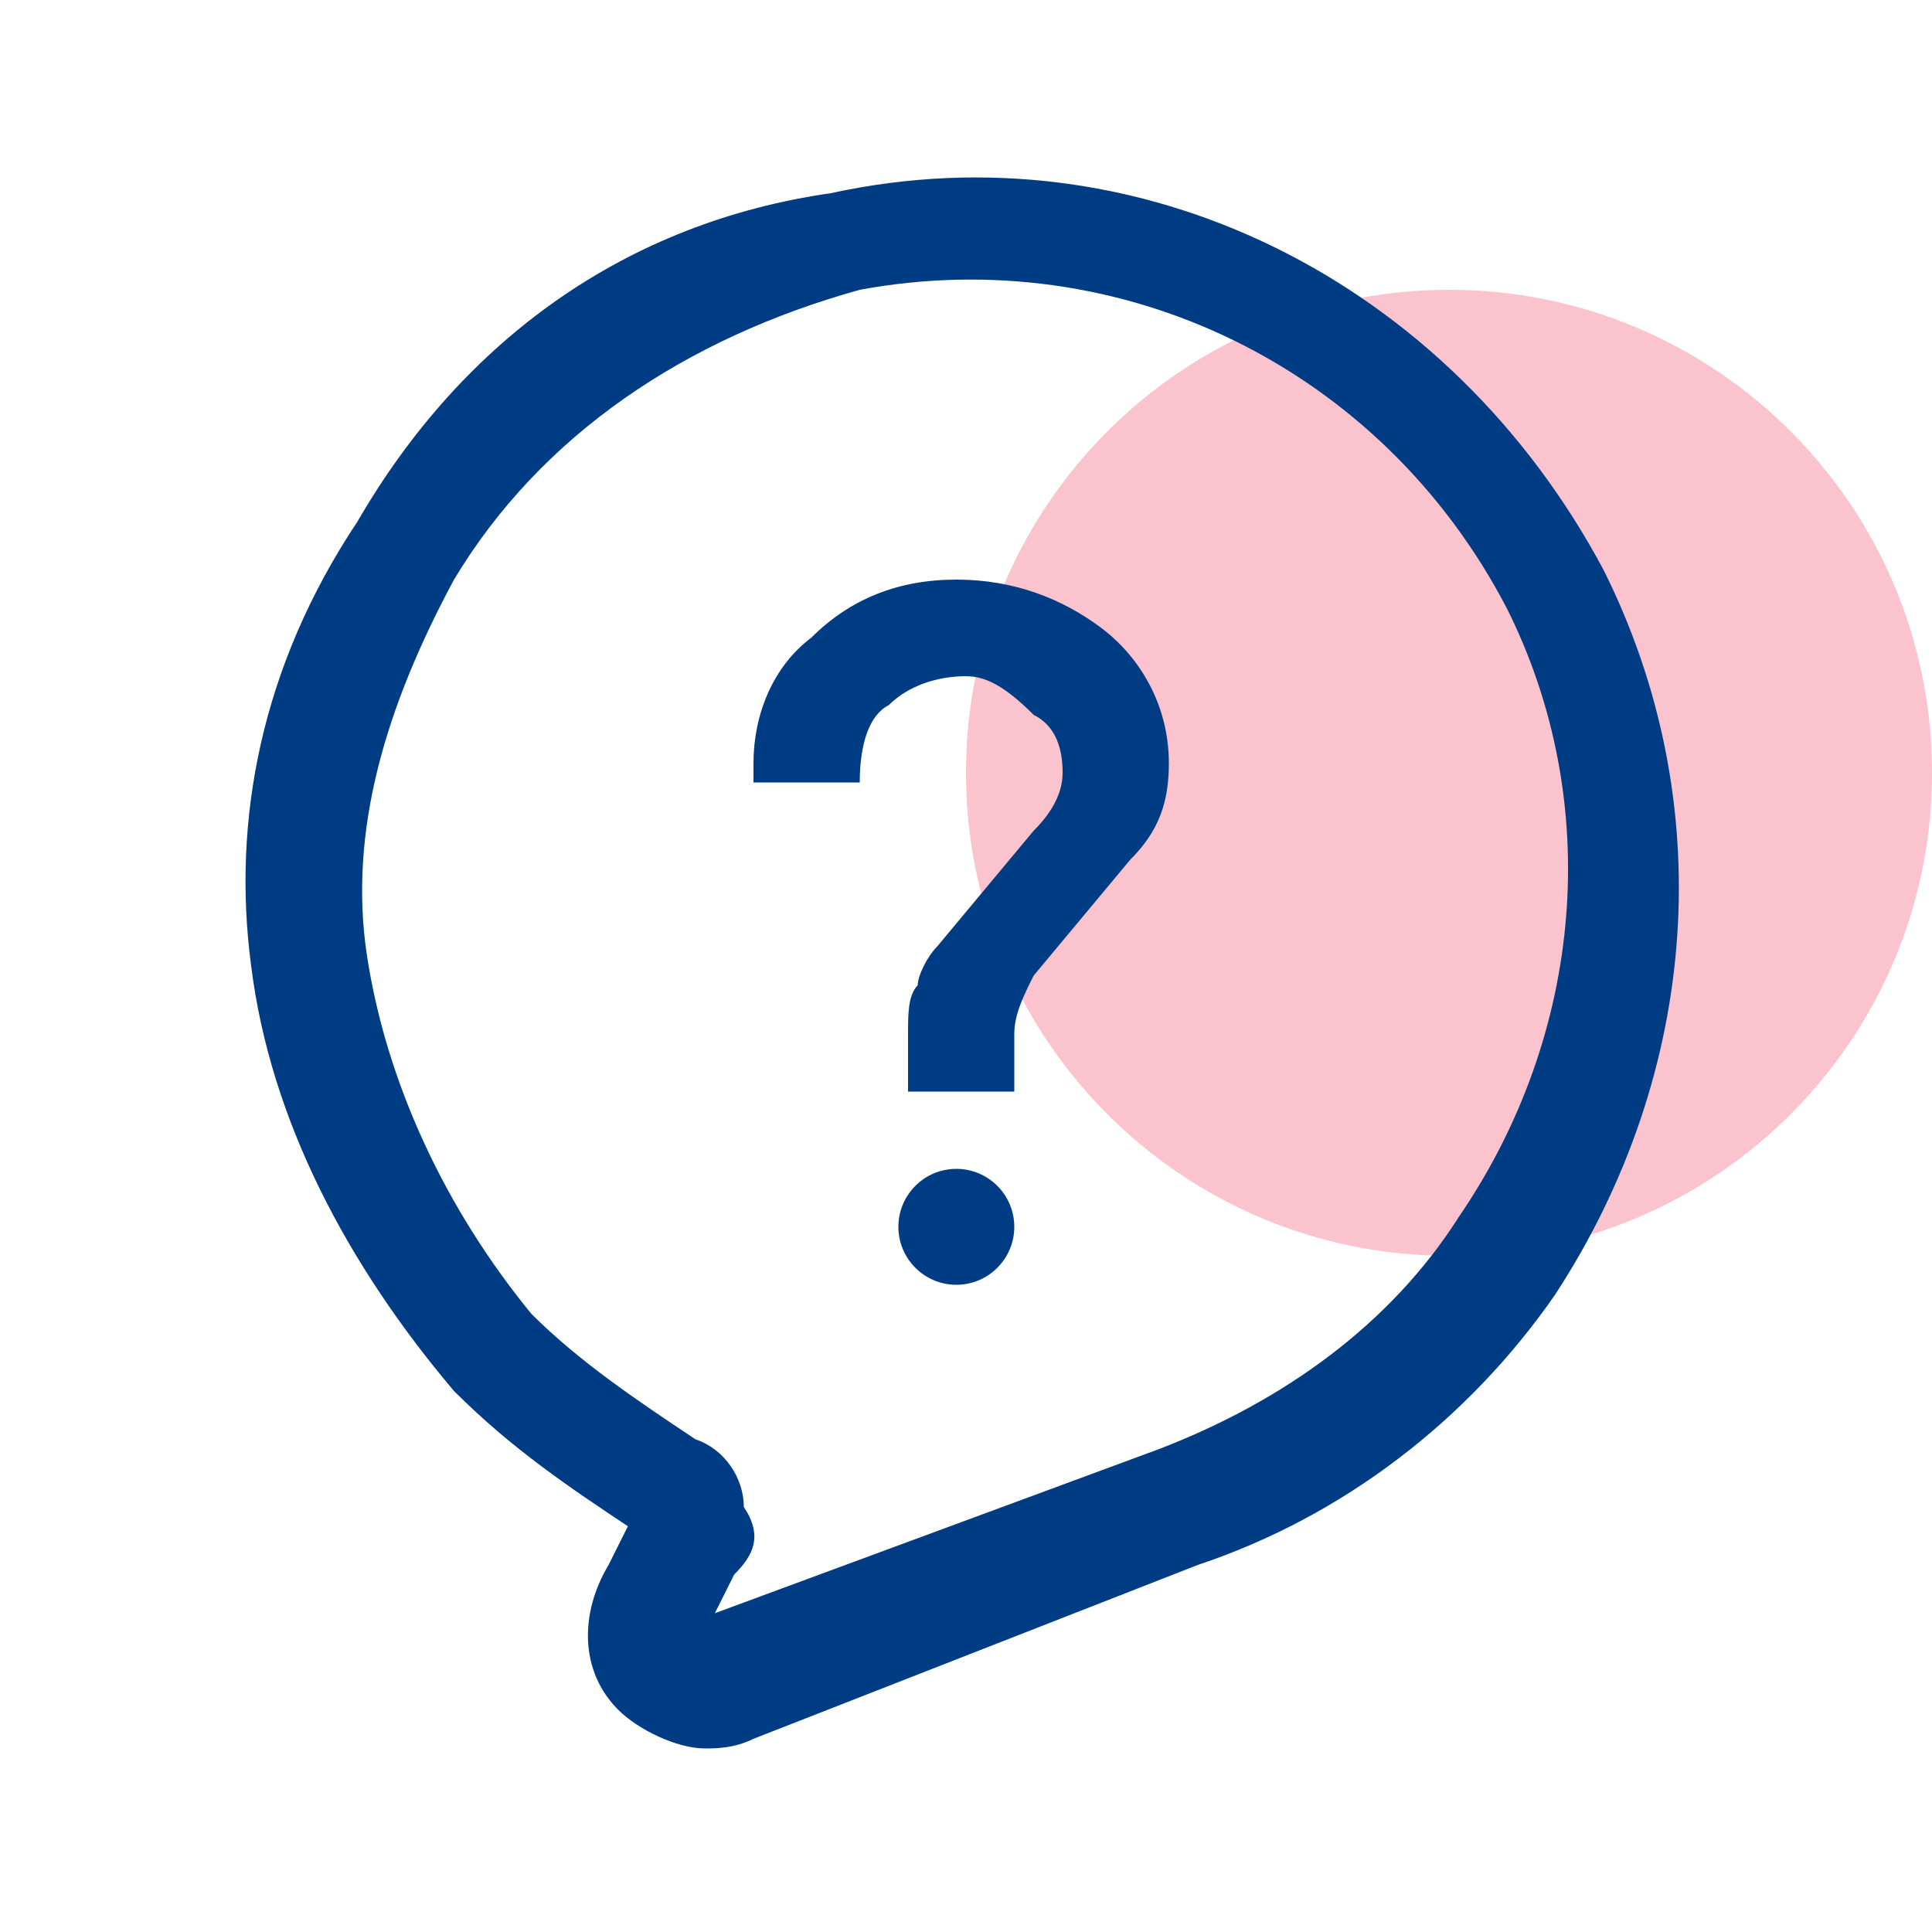 <!-- Generated by IcoMoon.io -->
<svg version="1.1" xmlns="http://www.w3.org/2000/svg" width="20" height="20" viewBox="0 0 20 20">
<title>splash-resources-community</title>
<path fill="#ed3757" opacity="0.3" d="M20 8c0 2.761-2.239 5-5 5s-5-2.239-5-5c0-2.761 2.239-5 5-5s5 2.239 5 5z"></path>
<path fill="#003c84" d="M7.3 18.1c-0.3 0-0.7-0.2-0.9-0.4-0.4-0.4-0.4-1-0.1-1.5l0.2-0.4c-0.6-0.4-1.2-0.8-1.8-1.4-1.1-1.3-1.9-2.8-2.1-4.4-0.2-1.5 0.1-3.1 1.1-4.6 1.1-1.9 2.8-3.1 4.9-3.4 3.2-0.7 6.4 0.9 8 3.9 1.2 2.4 1 5.2-0.5 7.5-0.9 1.3-2.2 2.3-3.7 2.8l-4.6 1.8c-0.2 0.1-0.4 0.1-0.5 0.1zM7.1 17v0 0zM7.6 16.3l-0.2 0.4 4.6-1.7c1.3-0.5 2.4-1.3 3.1-2.4 1.3-1.9 1.5-4.3 0.5-6.3-1.3-2.5-4-3.8-6.7-3.3-1.8 0.5-3.3 1.5-4.2 3-0.7 1.3-1.1 2.6-0.9 3.9s0.8 2.6 1.7 3.7c0.5 0.5 1.1 0.9 1.7 1.3 0.3 0.1 0.5 0.4 0.5 0.7 0.2 0.3 0.1 0.5-0.1 0.7zM6.7 15.9c0 0.1 0 0.1 0 0 0 0.1 0 0 0 0z"></path>
<path fill="#003c84" d="M9.4 10.7c0-0.2 0-0.4 0.1-0.5 0-0.1 0.1-0.3 0.2-0.4l1-1.2c0.2-0.2 0.3-0.4 0.3-0.6 0-0.3-0.1-0.5-0.3-0.6-0.3-0.3-0.5-0.4-0.7-0.4-0.3 0-0.6 0.1-0.8 0.3-0.2 0.1-0.3 0.4-0.3 0.8h-1.1v-0.2c0-0.5 0.2-1 0.6-1.3 0.4-0.4 0.9-0.6 1.5-0.6s1.1 0.2 1.5 0.5 0.7 0.8 0.7 1.4c0 0.4-0.1 0.7-0.4 1l-1 1.2c-0.1 0.2-0.2 0.4-0.2 0.6v0.6h-1.1v-0.6z"></path>
<path fill="#003c84" d="M10.5 12.7c0 0.331-0.269 0.6-0.6 0.6s-0.6-0.269-0.6-0.6c0-0.331 0.269-0.6 0.6-0.6s0.6 0.269 0.6 0.6z"></path>
</svg>

